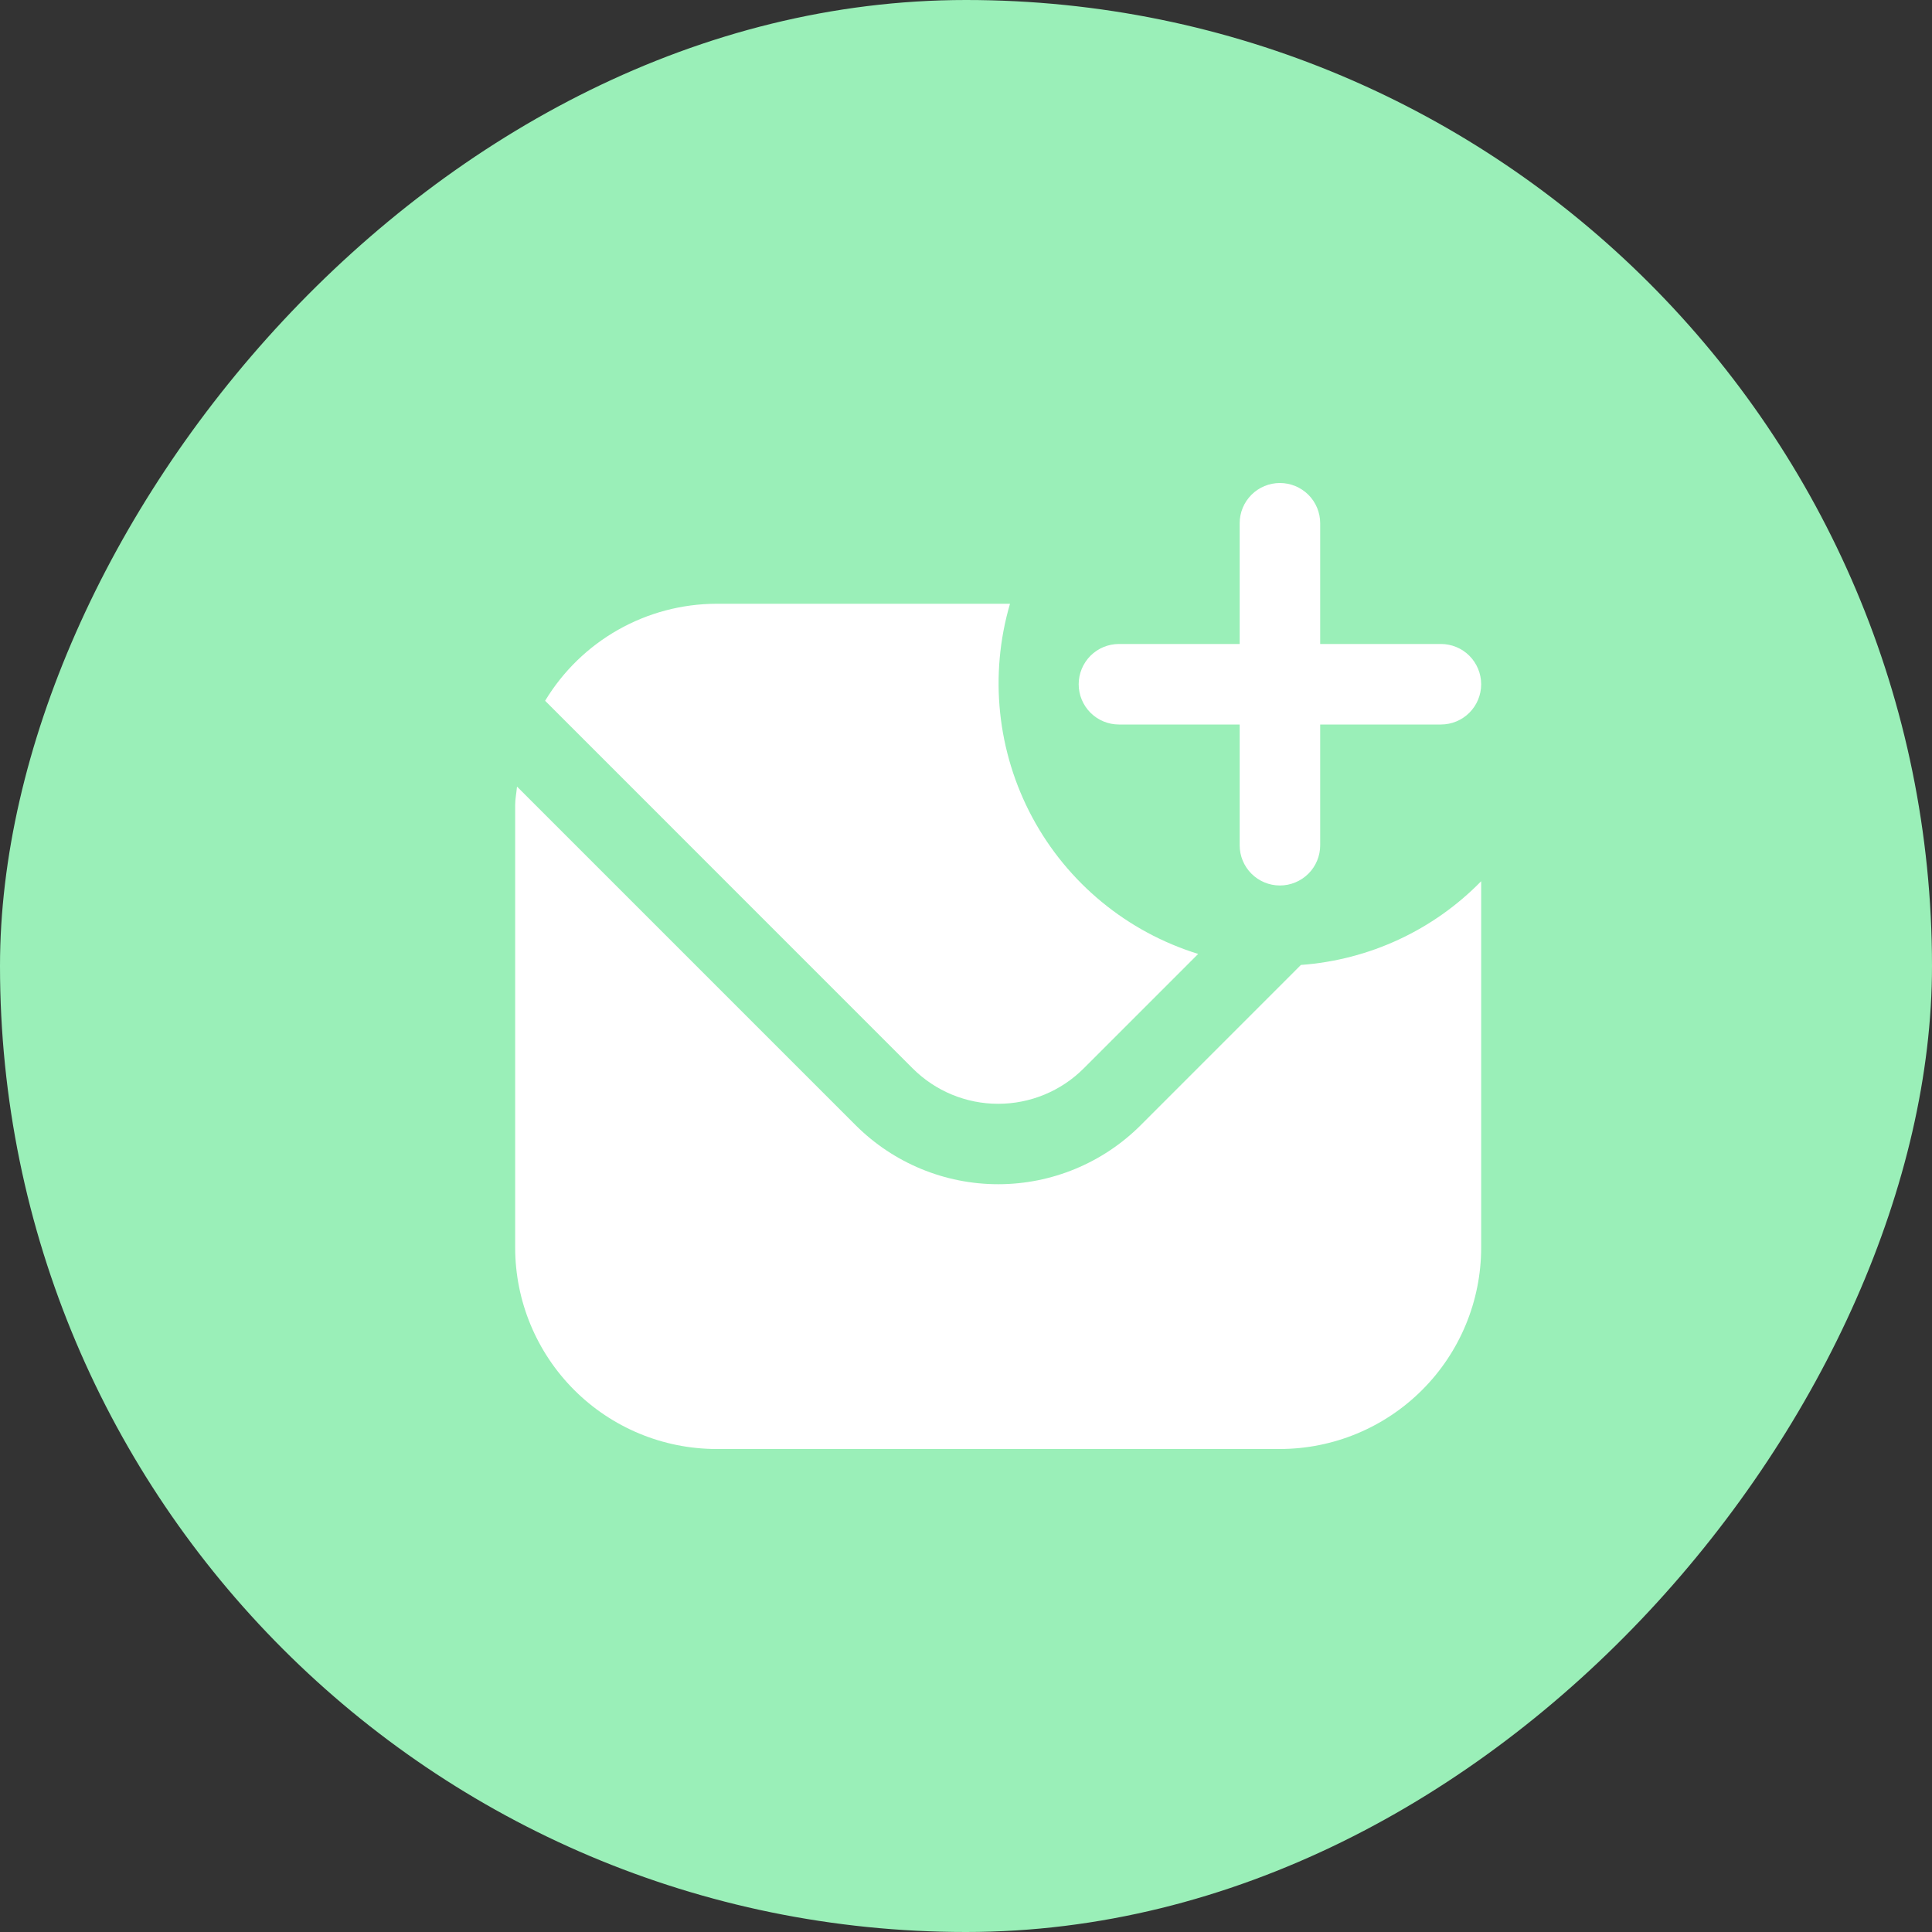<?xml version="1.0" encoding="UTF-8"?> <svg xmlns="http://www.w3.org/2000/svg" width="40" height="40" viewBox="0 0 40 40" fill="none"><rect x="0" y="0" width="40" height="40" fill="#333333" stroke="none"/><g clip-path="url(#clip0_372_6564)"><rect width="40" height="40" rx="20" transform="matrix(-1 0 0 1 40 0)" fill="#9AEFB8"></rect><g clip-path="url(#clip1_372_6564)"><path d="M18.898 22.122L11.286 14.509C11.655 13.898 12.175 13.392 12.796 13.04C13.417 12.688 14.119 12.502 14.833 12.5H20.911C20.478 13.978 20.645 15.567 21.373 16.923C22.102 18.28 23.336 19.295 24.807 19.75L22.434 22.123C21.965 22.591 21.328 22.853 20.666 22.853C20.003 22.853 19.367 22.59 18.898 22.122ZM23.613 23.3C22.83 24.08 21.771 24.518 20.666 24.518C19.561 24.518 18.502 24.08 17.719 23.3L10.704 16.285C10.693 16.417 10.666 16.536 10.666 16.667V25.833C10.667 26.938 11.107 27.997 11.888 28.778C12.669 29.559 13.728 29.999 14.833 30H26.499C27.604 29.999 28.663 29.559 29.444 28.778C30.225 27.997 30.665 26.938 30.666 25.833V18.245C29.675 19.259 28.348 19.875 26.934 19.978L23.613 23.3ZM23.166 15H25.666V17.5C25.666 17.721 25.754 17.933 25.91 18.089C26.066 18.245 26.278 18.333 26.499 18.333C26.72 18.333 26.932 18.245 27.089 18.089C27.245 17.933 27.333 17.721 27.333 17.5V15H29.833C30.054 15 30.266 14.912 30.422 14.756C30.578 14.6 30.666 14.388 30.666 14.167C30.666 13.946 30.578 13.734 30.422 13.577C30.266 13.421 30.054 13.333 29.833 13.333H27.333V10.833C27.333 10.612 27.245 10.4 27.089 10.244C26.932 10.088 26.72 10 26.499 10C26.278 10 26.066 10.088 25.91 10.244C25.754 10.4 25.666 10.612 25.666 10.833V13.333H23.166C22.945 13.333 22.733 13.421 22.577 13.577C22.421 13.734 22.333 13.946 22.333 14.167C22.333 14.388 22.421 14.6 22.577 14.756C22.733 14.912 22.945 15 23.166 15Z" fill="white"></path></g></g><defs><clipPath id="clip0_372_6564"><rect width="40" height="40" rx="20" transform="matrix(-1 0 0 1 40 0)" fill="white"></rect></clipPath><clipPath id="clip1_372_6564"><rect width="20" height="20" fill="white" transform="translate(10.666 10)"></rect></clipPath></defs></svg> 